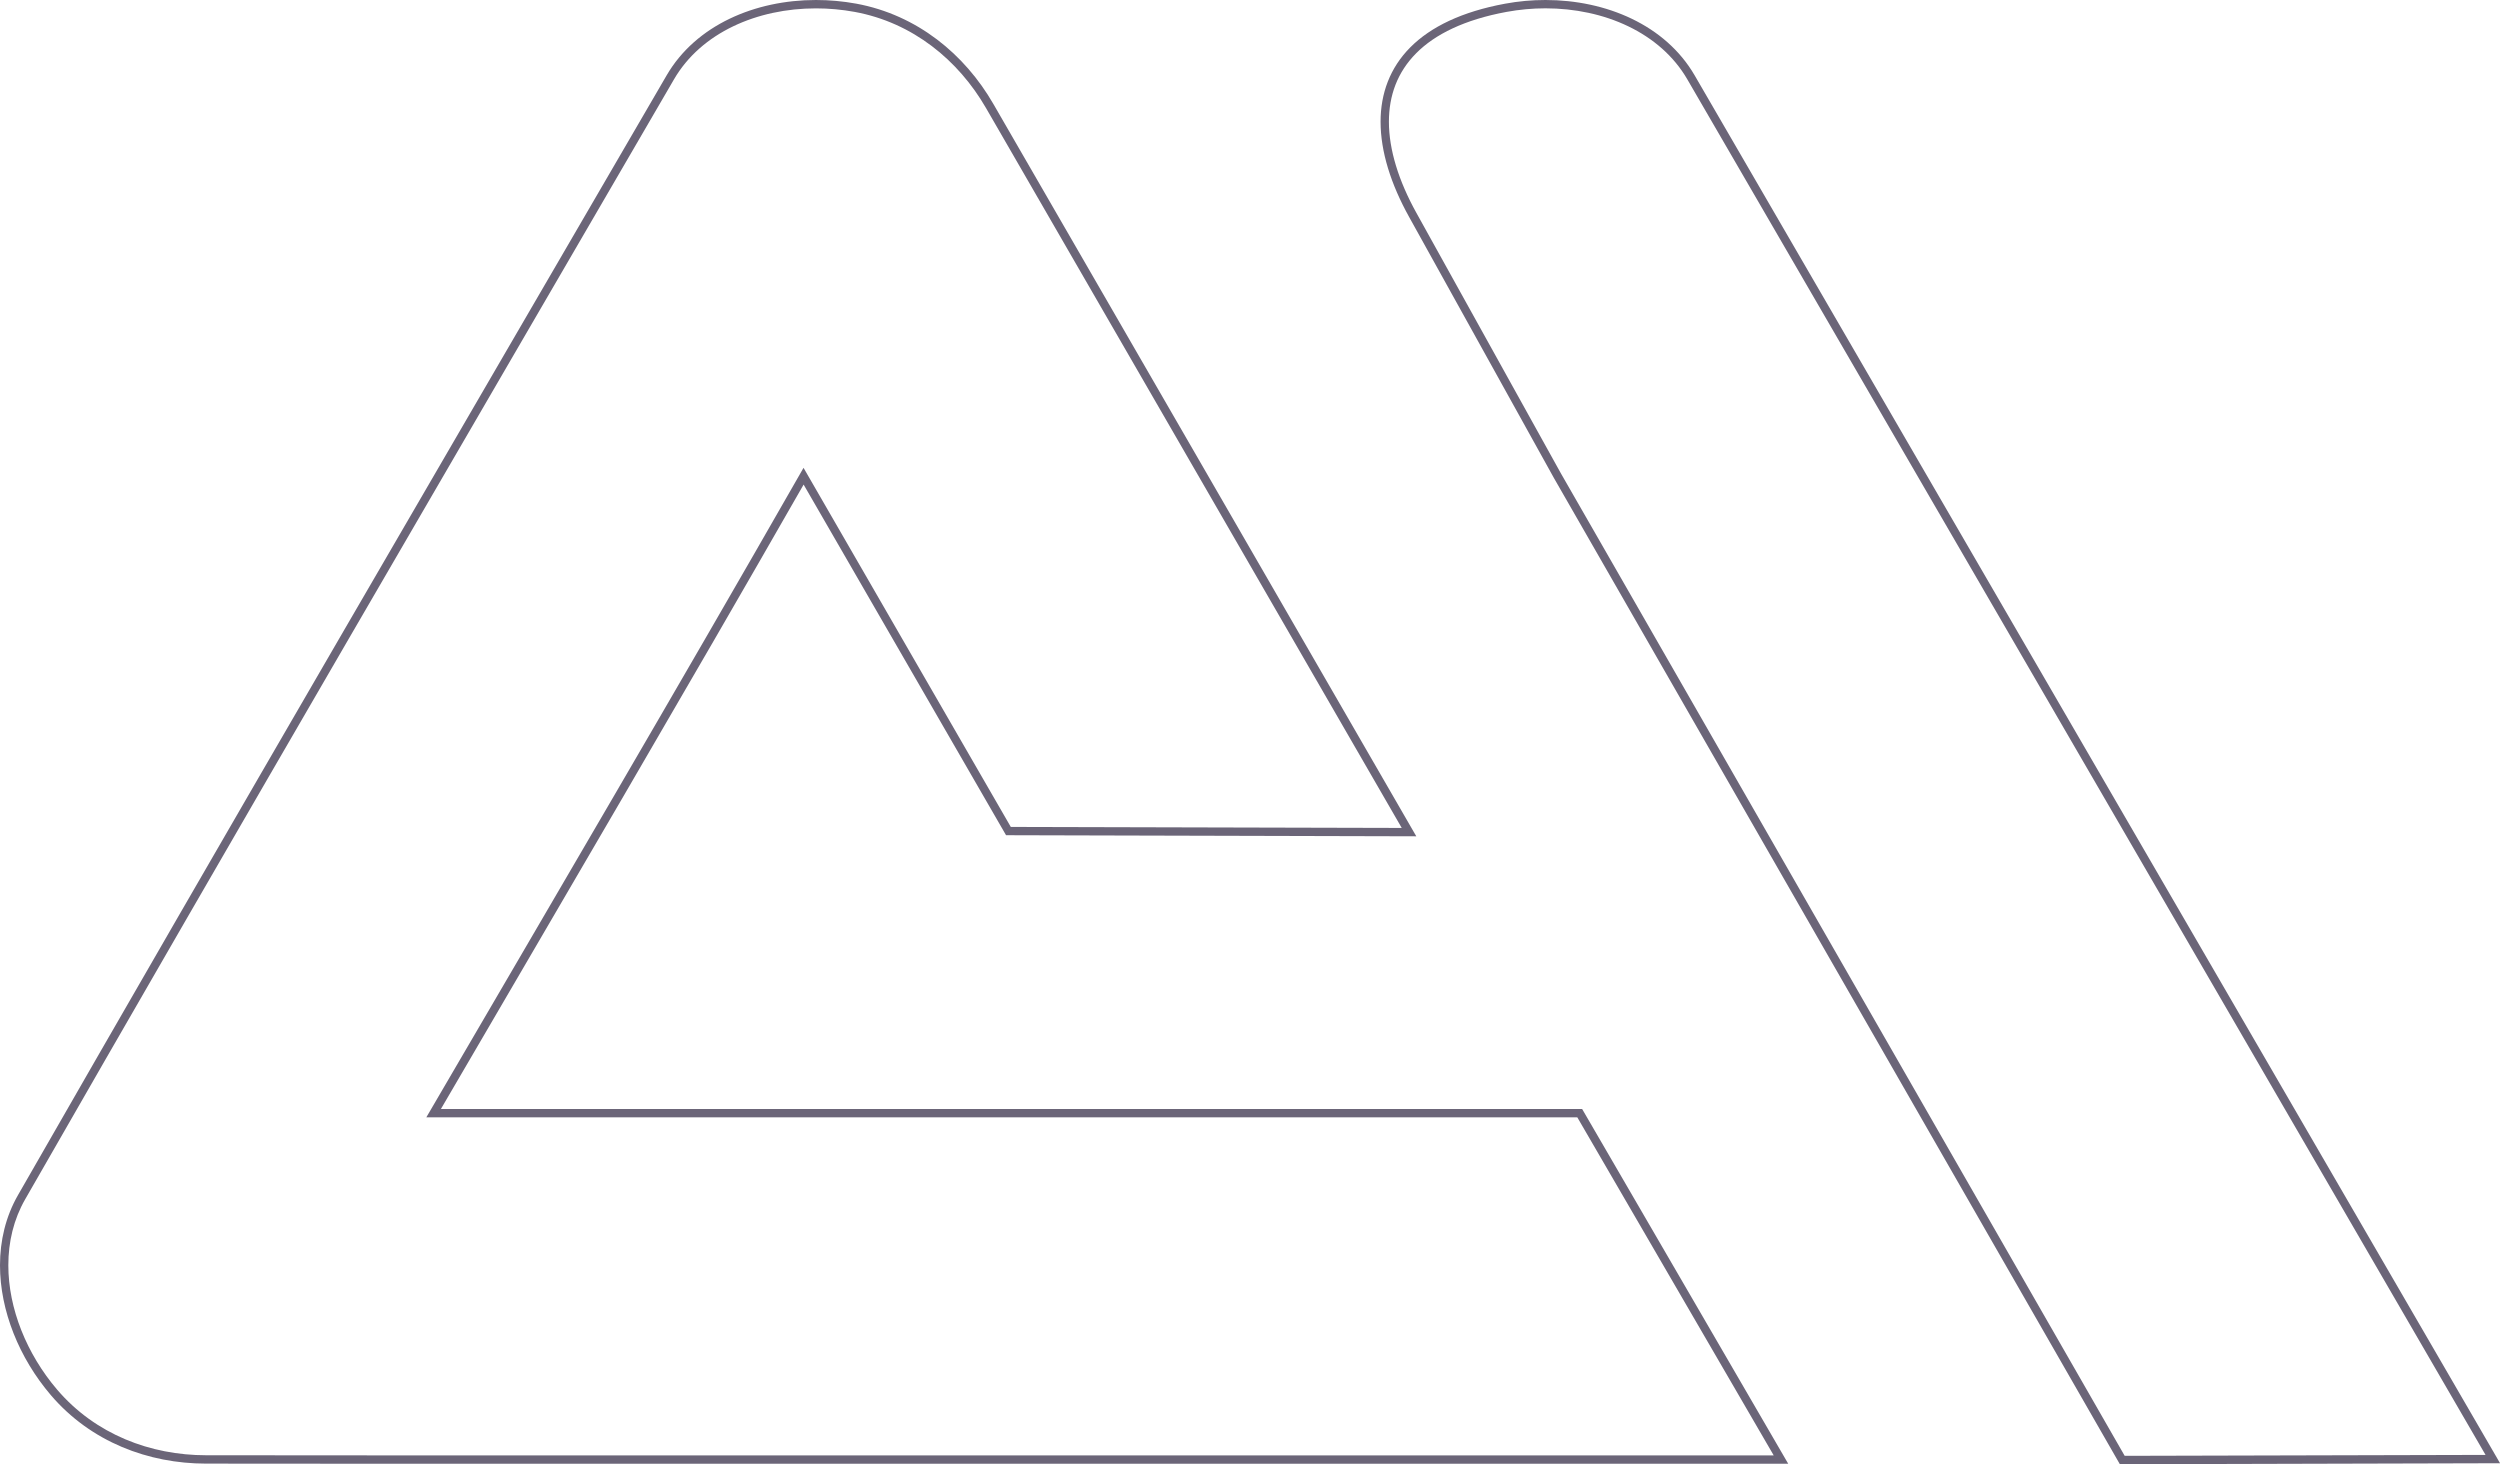 <?xml version="1.0" standalone="no"?>
<!DOCTYPE svg PUBLIC "-//W3C//DTD SVG 1.1//EN" "http://www.w3.org/Graphics/SVG/1.1/DTD/svg11.dtd">
<svg xmlns="http://www.w3.org/2000/svg" id="Vrstva_2" data-name="Vrstva 2" viewBox="0 0 594.28 348.06" width="594.28" height="348.06">
  <defs>
    <style>
      .cls-1 {
        fill: #6b6578;
        stroke-width: 0px;
      }
    </style>
  </defs>
  <g id="Vrstva_1-2" data-name="Vrstva 1">
    <g>
      <path class="cls-1" d="M367.37,0c-3.21,0-6.43.29-9.61.88-10.26,1.9-17.65,5.49-22.5,10.36-4.85,4.87-7.09,11.01-7.08,17.71,0,7.08,2.44,14.81,6.78,22.62l34.46,62.12,134.5,234.38,90.37-.24-.86-1.49L402.83,17.9c-6.95-11.96-21.03-17.9-35.46-17.9M371.14,112.7l-34.45-62.1c-4.22-7.6-6.53-15.03-6.53-21.65,0-6.27,2.03-11.81,6.5-16.31,4.47-4.5,11.46-7.96,21.46-9.81,3.06-.56,6.17-.85,9.25-.85,13.92,0,27.28,5.74,33.74,16.91l189.73,326.96-85.78.22-133.92-233.37ZM592.56,346.84h0v-.99s0,.99,0,.99l.86-.5-.86.5Z"/>
      <path class="cls-1" d="M193.96,0c-14.44,0-28.51,5.94-35.48,17.89C106.92,106.57,55.29,195.08,4.28,284.08c-2.94,5.13-4.28,10.86-4.28,16.69,0,10.83,4.57,22.05,12.07,30.85,9.56,11.2,23.28,16.29,36.88,16.3,25.23.03,26.35.03,40.99.03h335.14l-48.99-84.33H104.81c28.31-48.53,57.86-98.85,86.22-148.43l48.12,83.35,97.52.26L236.11,24.67c-6.8-11.77-18.08-21.12-32.56-23.8C200.38.29,197.16,0,193.96,0M160.2,18.89c6.47-11.16,19.84-16.9,33.76-16.9h0c3.08,0,6.17.28,9.22.84,13.82,2.55,24.64,11.49,31.2,22.84l98.83,171.14-92.93-.24-49.27-85.36-.86,1.5c-28.91,50.57-59.07,101.93-87.94,151.41l-.87,1.49h273.61l46.68,80.35H89.95c-14.64,0-15.76,0-40.99-.03-13.12-.01-26.24-4.91-35.38-15.6-7.23-8.47-11.6-19.29-11.6-29.56,0-5.54,1.26-10.91,4.01-15.7C57.01,196.08,108.64,107.57,160.2,18.89"/>
    </g>
  </g>
</svg>